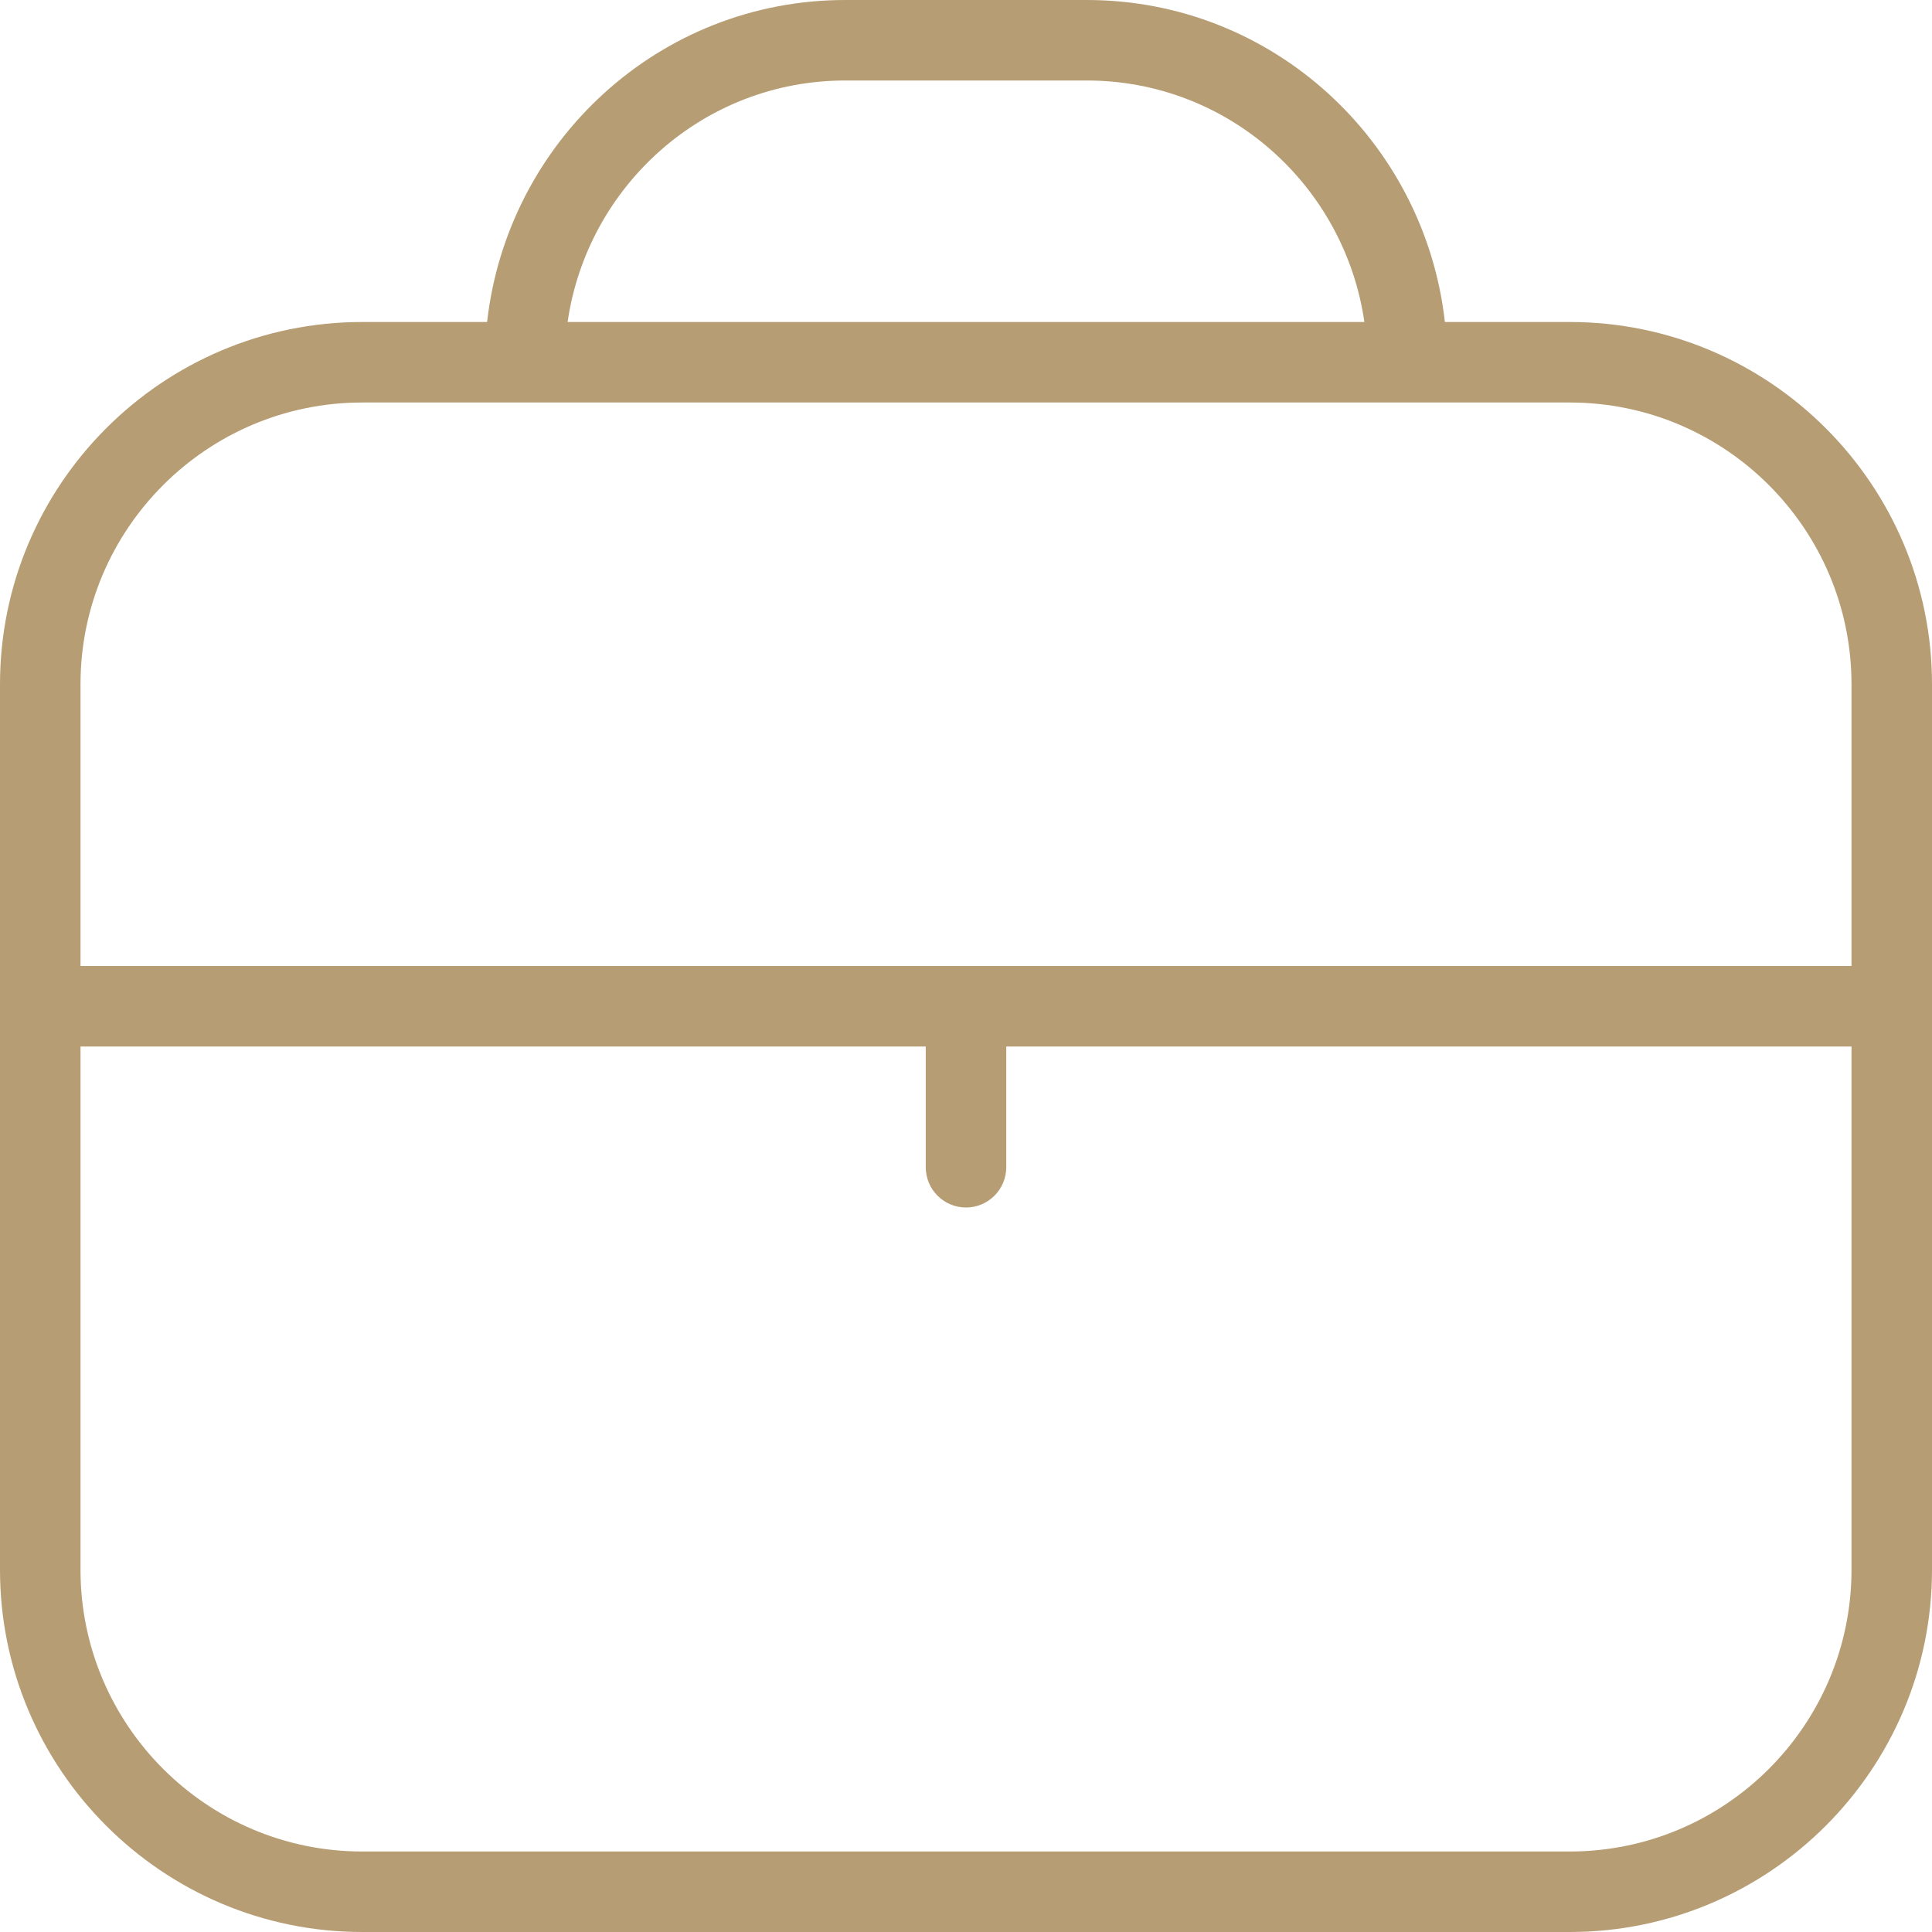 <svg xmlns="http://www.w3.org/2000/svg" xmlns:xlink="http://www.w3.org/1999/xlink" width="500" viewBox="0 0 375 375" height="500" preserveAspectRatio="xMidYMid meet"><g id="23308e509f"><path style=" stroke:none;fill-rule:nonzero;fill:#b69d74;fill-opacity:1;" d="M 304.688 62.5 L 280.453 62.5 C 276.516 27.438 247.031 0 210.938 0 L 164.062 0 C 127.969 0 98.484 27.438 94.547 62.5 L 70.312 62.5 C 31.547 62.5 0 94.047 0 132.812 L 0 304.688 C 0 343.453 31.547 375 70.312 375 L 304.688 375 C 343.453 375 375 343.453 375 304.688 L 375 132.812 C 375 94.047 343.453 62.5 304.688 62.5 Z M 164.062 15.625 L 210.938 15.625 C 238.406 15.625 261 36.062 264.828 62.5 L 110.172 62.5 C 114 36.062 136.594 15.625 164.062 15.625 Z M 70.312 78.125 L 304.688 78.125 C 334.844 78.125 359.375 102.656 359.375 132.812 L 359.375 187.5 L 15.625 187.5 L 15.625 132.812 C 15.625 102.656 40.156 78.125 70.312 78.125 Z M 304.688 359.375 L 70.312 359.375 C 40.156 359.375 15.625 334.844 15.625 304.688 L 15.625 203.125 L 179.688 203.125 L 179.688 226.562 C 179.688 230.875 183.188 234.375 187.5 234.375 C 191.812 234.375 195.312 230.875 195.312 226.562 L 195.312 203.125 L 359.375 203.125 L 359.375 304.688 C 359.375 334.844 334.844 359.375 304.688 359.375 Z M 304.688 359.375 "></path></g></svg>